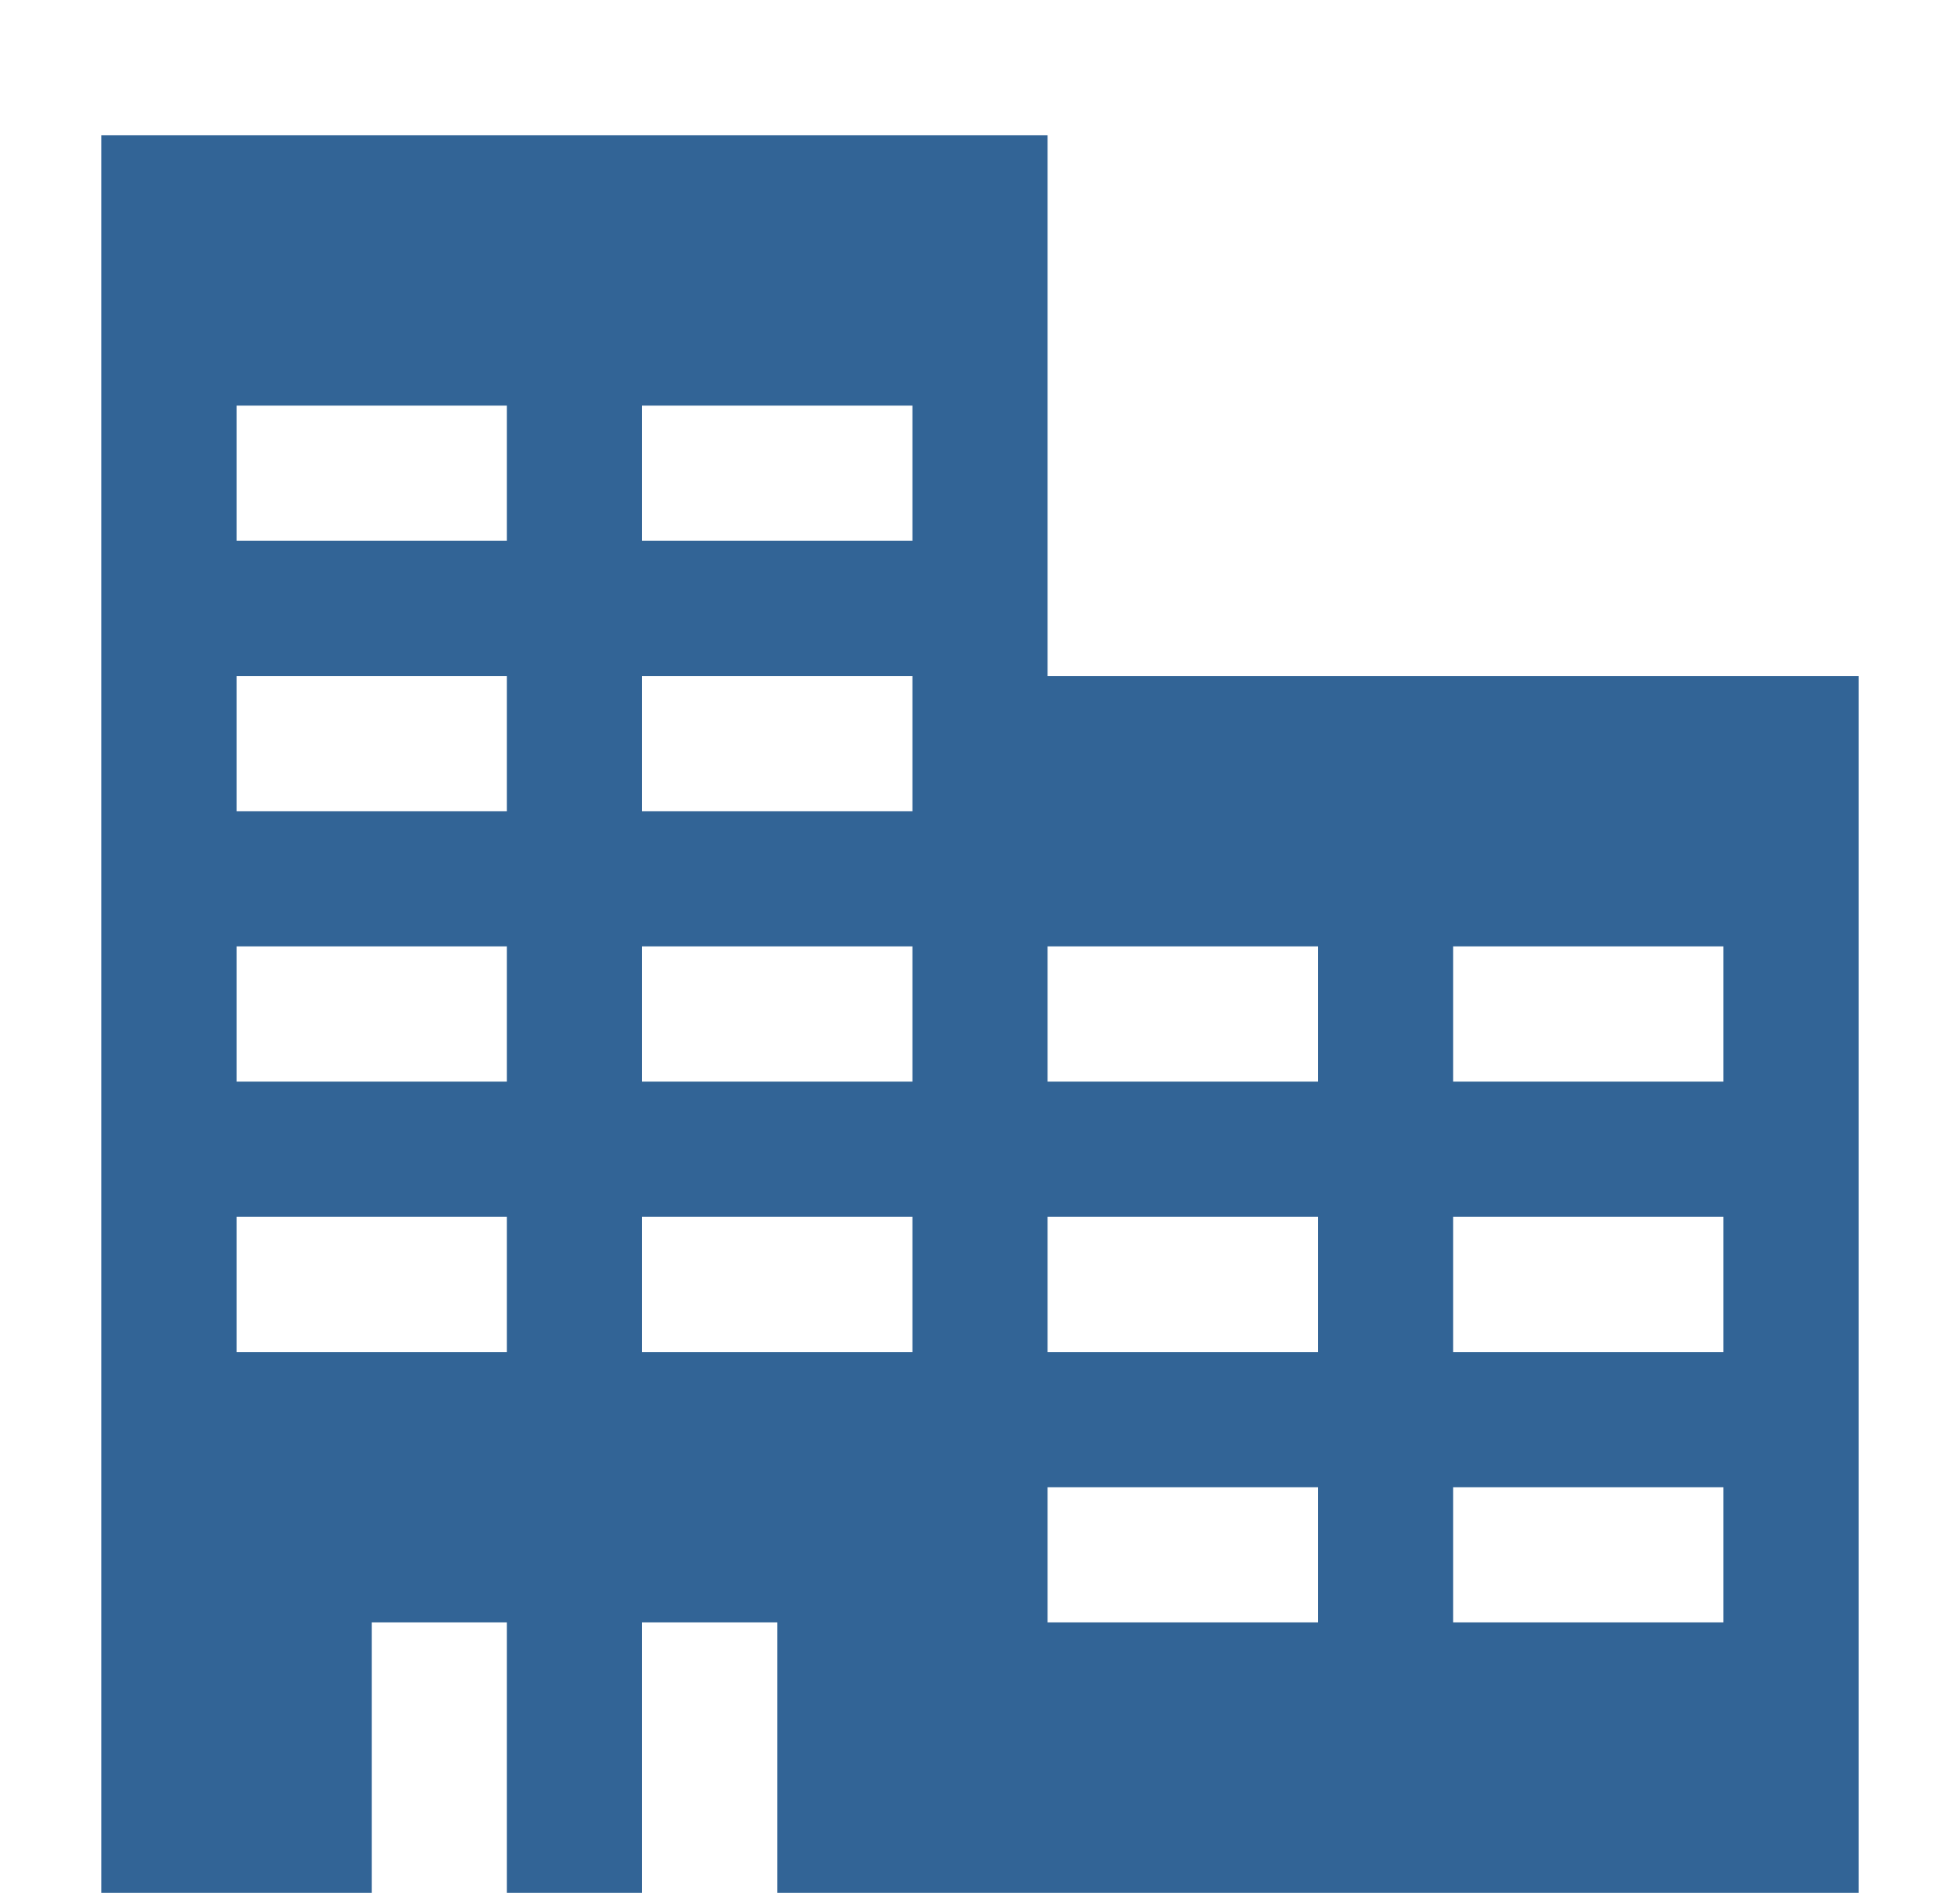 <?xml version="1.0" encoding="utf-8"?>
<!-- Generator: Adobe Illustrator 23.0.3, SVG Export Plug-In . SVG Version: 6.00 Build 0)  -->
<svg version="1.1" id="レイヤー_1" xmlns="http://www.w3.org/2000/svg" xmlns:xlink="http://www.w3.org/1999/xlink" x="0px"
	 y="0px" viewBox="0 0 58 56" style="enable-background:new 0 0 58 56;" xml:space="preserve">
<style type="text/css">
	.st0{fill:#326496;}
</style>
<title>アセット 1</title>
<path class="st0" d="M31,20V4H3v52h8v-8h4v8h4v-8h4v8h4h6.7h21.3l0-36H31z M15,40H7v-4h8V40z M15,32H7v-4h8V32z M15,24H7v-4h8V24z
	 M15,16H7v-4h8V16z M19,12h8v4h-8V12z M19,20h8v4h-8V20z M19,28h8v4h-8V28z M19,40v-4h8v4H19z M39,48h-8v-4h8V48z M39,40h-8v-4h8V40
	z M39,32h-8v-4h8V32z M51,48h-8v-4h8V48z M51,40h-8v-4h8V40z M51,32h-8v-4h8V32z"/>
</svg>
